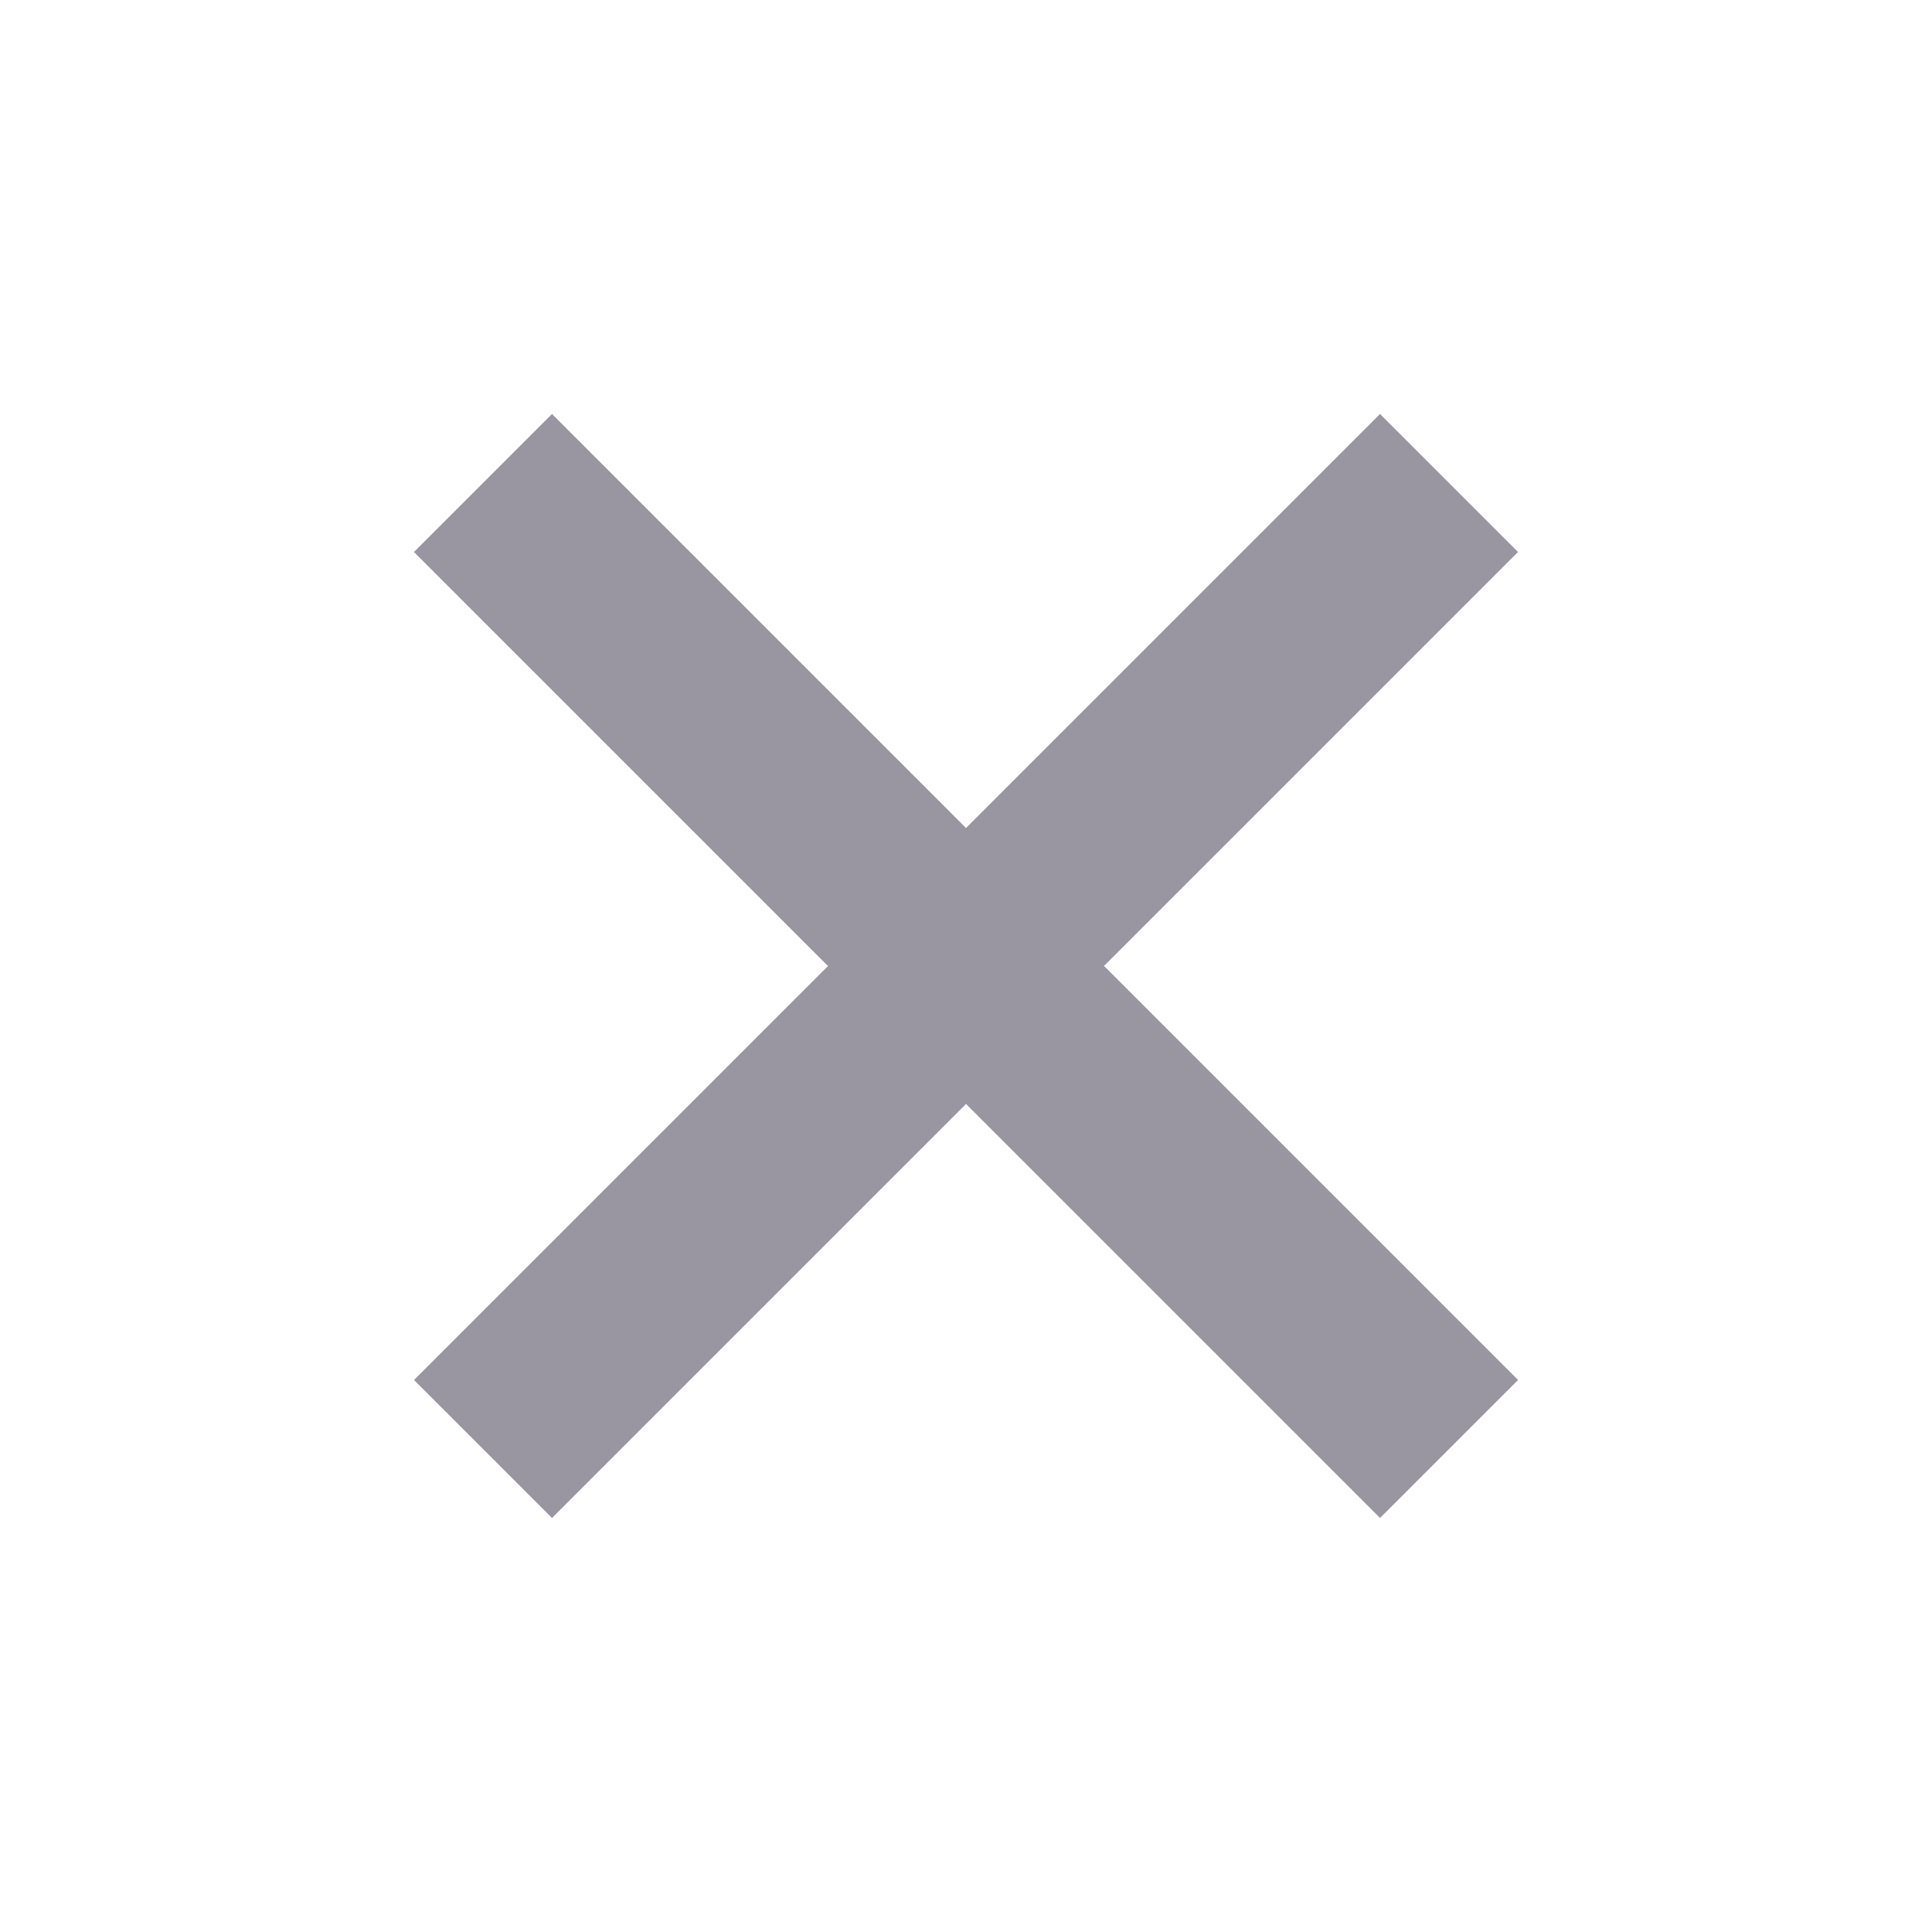 <svg xmlns="http://www.w3.org/2000/svg" width="26.87" height="26.87" viewBox="0 0 26.87 26.87"><path id="Union_4" data-name="Union 4" d="M-2190.857,19V10.857H-2199V8.143h8.142V0h2.715V8.143H-2180v2.714h-8.142V19Z" transform="translate(1554.928 -1541.493) rotate(-45)" fill="#9996a1"></path></svg>